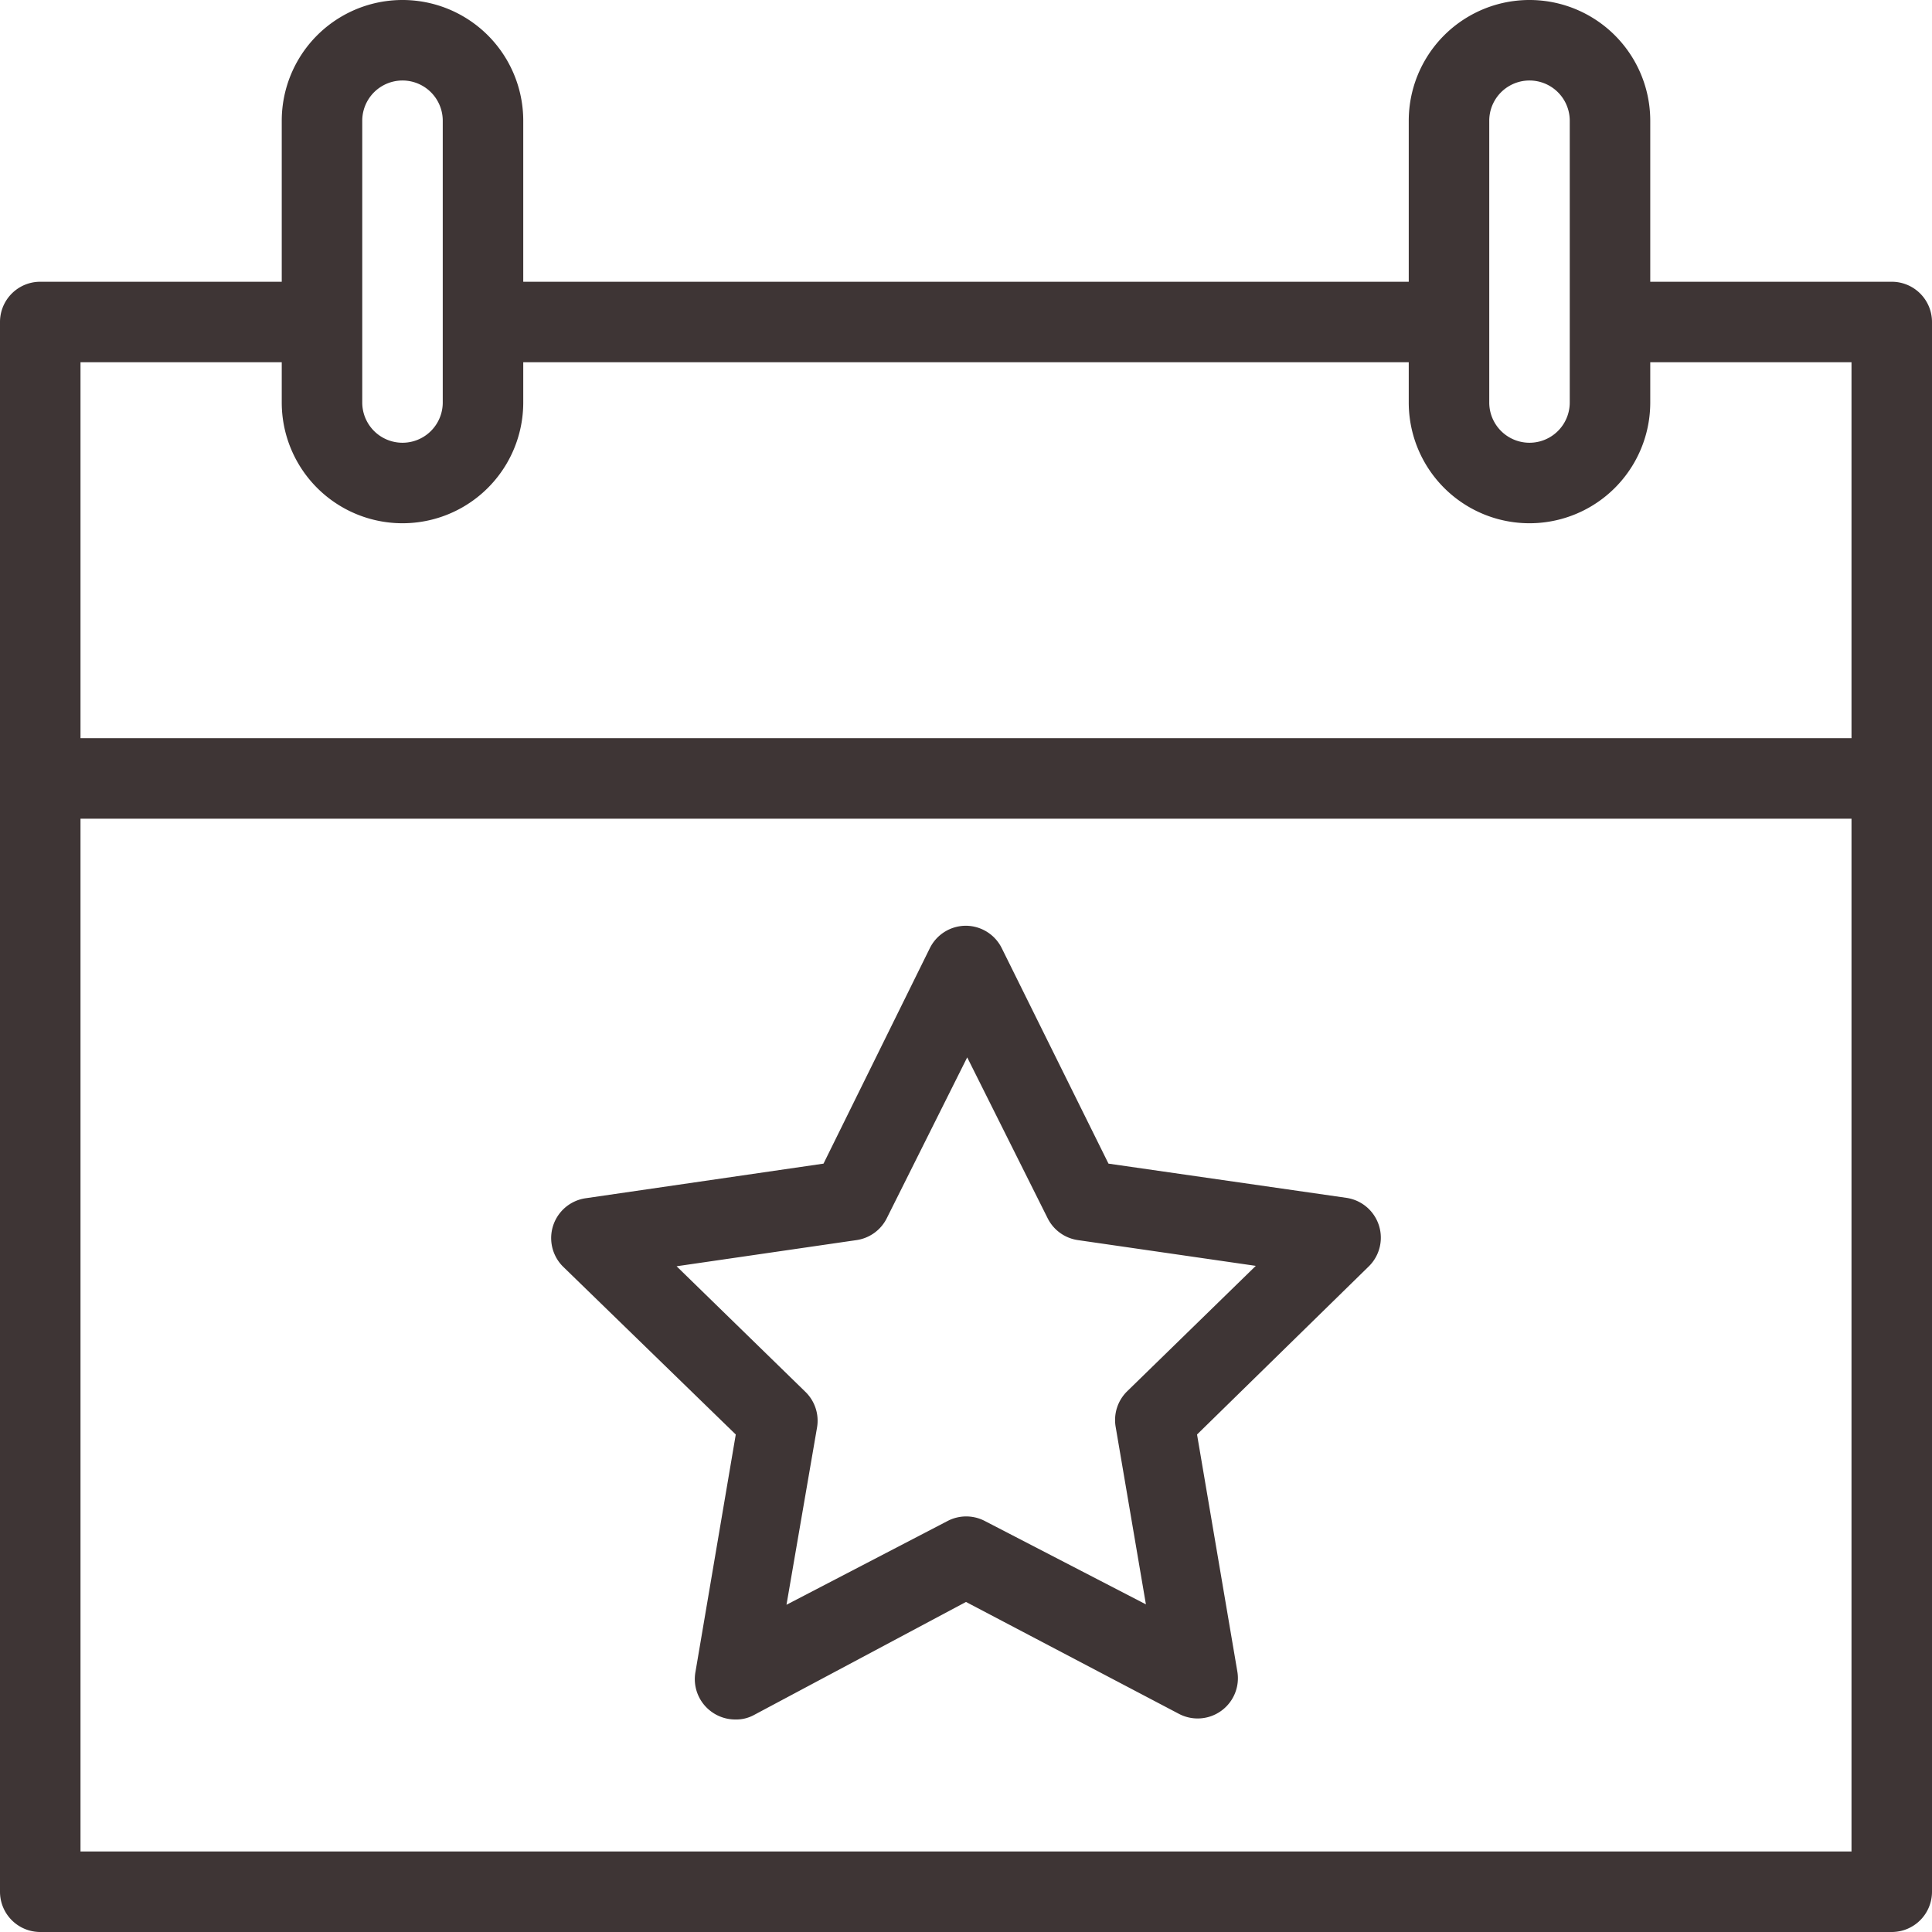 <?xml version="1.0"?>
<svg xmlns="http://www.w3.org/2000/svg" viewBox="0 0 48 48" width="512px" height="512px"><g id="Calendar"><path d="M18.28,35.64l-1,5.89a1,1,0,0,0,.4,1,1,1,0,0,0,.59.19.92.92,0,0,0,.46-.11L24,39.8l5.29,2.78a1,1,0,0,0,1.45-1.06l-1-5.88L34,31.47a1,1,0,0,0-.55-1.71l-5.91-.85-2.65-5.35A1,1,0,0,0,24,23h0a1,1,0,0,0-.9.56l-2.64,5.35-5.91.86A1,1,0,0,0,14,31.48Zm3-4.83a1,1,0,0,0,.75-.54l2-4,2,4a1,1,0,0,0,.75.54l4.42.64L28,34.57a1,1,0,0,0-.28.89l.75,4.4-4-2.07a1,1,0,0,0-.93,0l-4,2.08.76-4.41a1,1,0,0,0-.29-.88l-3.2-3.12Z" fill="#3E3535"/><path d="M47,7H41V3a3,3,0,0,0-6,0V7H13V3A3,3,0,0,0,7,3V7H1A1,1,0,0,0,0,8V47a1,1,0,0,0,1,1H47a1,1,0,0,0,1-1V8A1,1,0,0,0,47,7ZM37,8V3a1,1,0,0,1,2,0v7a1,1,0,0,1-2,0ZM9,8V3a1,1,0,0,1,2,0v7a1,1,0,0,1-2,0ZM46,46H2V20.34H46Zm0-27.66H2V9H7v1a3,3,0,0,0,6,0V9H35v1a3,3,0,0,0,6,0V9h5Z" fill="#3E3535"/></g></svg>
